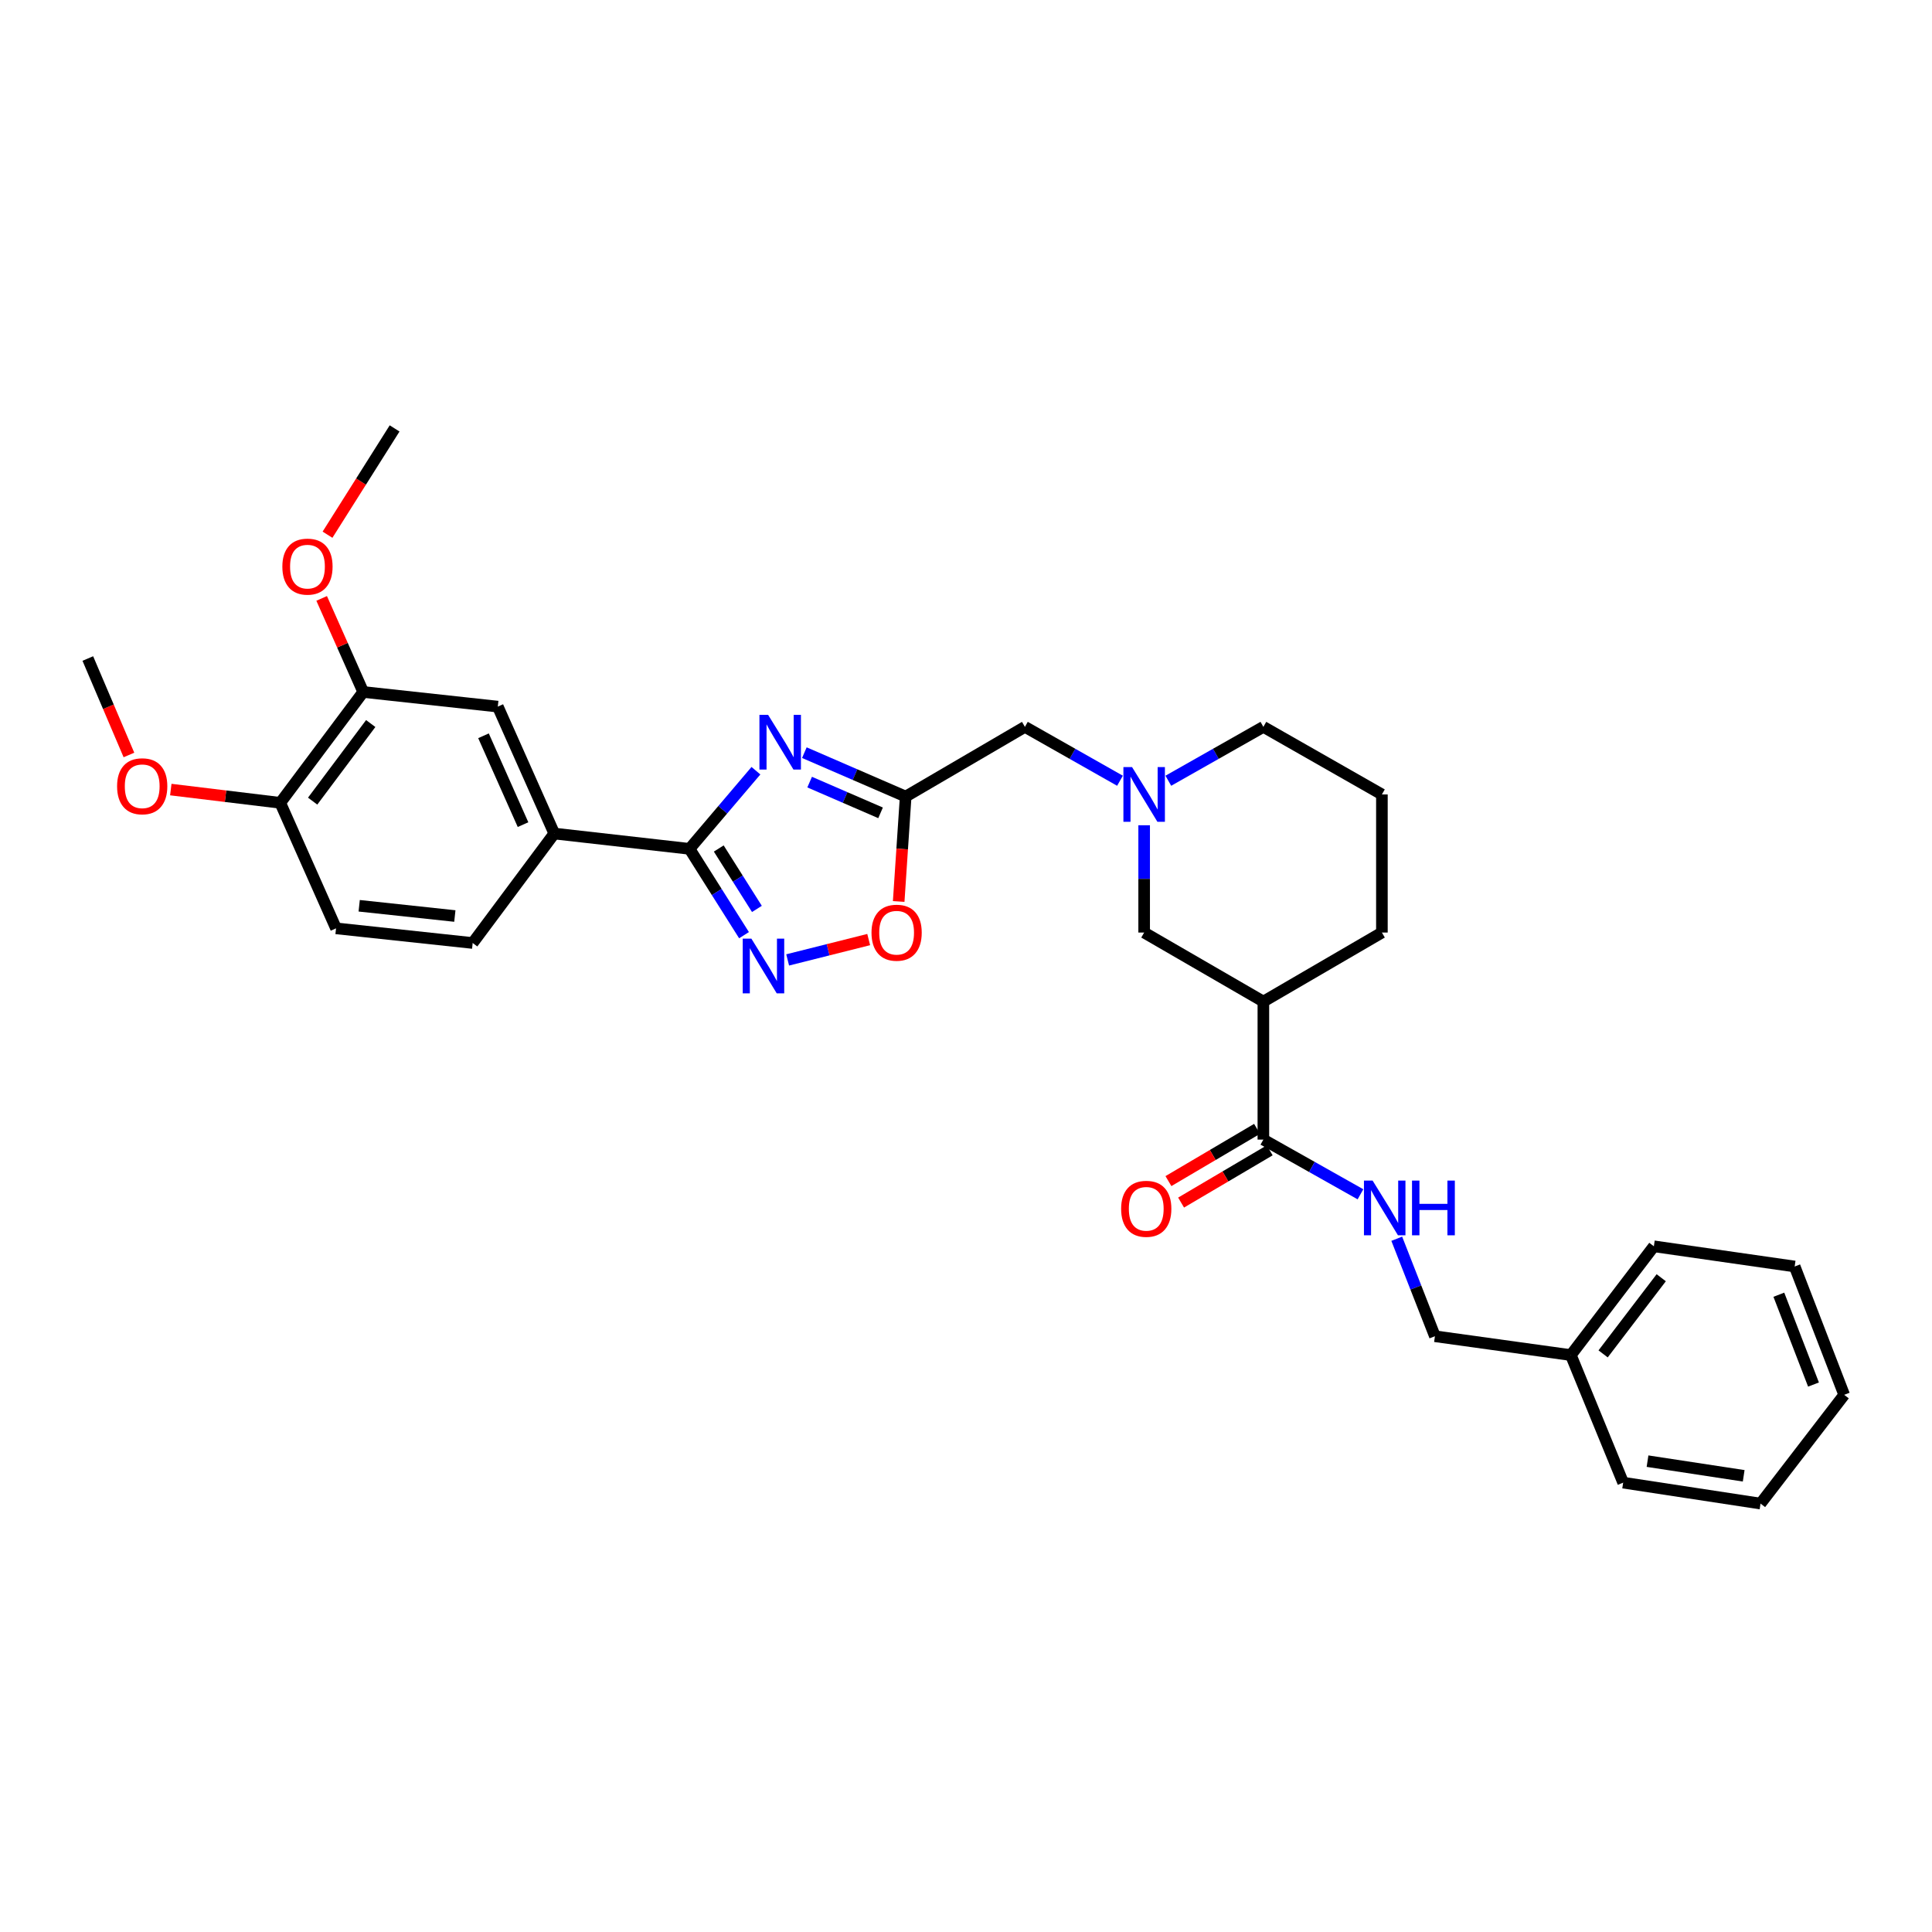 <?xml version='1.0' encoding='iso-8859-1'?>
<svg version='1.1' baseProfile='full'
              xmlns='http://www.w3.org/2000/svg'
                      xmlns:rdkit='http://www.rdkit.org/xml'
                      xmlns:xlink='http://www.w3.org/1999/xlink'
                  xml:space='preserve'
width='1000px' height='1000px' viewBox='0 0 1000 1000'>
<!-- END OF HEADER -->
<rect style='opacity:1.0;fill:#FFFFFF;stroke:none' width='1000' height='1000' x='0' y='0'> </rect>
<path class='bond-0' d='M 391.272,398.916 L 374.08,419.14' style='fill:none;fill-rule:evenodd;stroke:#0000FF;stroke-width:6px;stroke-linecap:butt;stroke-linejoin:miter;stroke-opacity:1' />
<path class='bond-0' d='M 374.08,419.14 L 356.889,439.363' style='fill:none;fill-rule:evenodd;stroke:#000000;stroke-width:6px;stroke-linecap:butt;stroke-linejoin:miter;stroke-opacity:1' />
<path class='bond-2' d='M 416.333,389.573 L 442.554,400.937' style='fill:none;fill-rule:evenodd;stroke:#0000FF;stroke-width:6px;stroke-linecap:butt;stroke-linejoin:miter;stroke-opacity:1' />
<path class='bond-2' d='M 442.554,400.937 L 468.775,412.302' style='fill:none;fill-rule:evenodd;stroke:#000000;stroke-width:6px;stroke-linecap:butt;stroke-linejoin:miter;stroke-opacity:1' />
<path class='bond-2' d='M 419.07,404.818 L 437.424,412.773' style='fill:none;fill-rule:evenodd;stroke:#0000FF;stroke-width:6px;stroke-linecap:butt;stroke-linejoin:miter;stroke-opacity:1' />
<path class='bond-2' d='M 437.424,412.773 L 455.779,420.728' style='fill:none;fill-rule:evenodd;stroke:#000000;stroke-width:6px;stroke-linecap:butt;stroke-linejoin:miter;stroke-opacity:1' />
<path class='bond-1' d='M 356.889,439.363 L 370.995,461.705' style='fill:none;fill-rule:evenodd;stroke:#000000;stroke-width:6px;stroke-linecap:butt;stroke-linejoin:miter;stroke-opacity:1' />
<path class='bond-1' d='M 370.995,461.705 L 385.101,484.047' style='fill:none;fill-rule:evenodd;stroke:#0000FF;stroke-width:6px;stroke-linecap:butt;stroke-linejoin:miter;stroke-opacity:1' />
<path class='bond-1' d='M 372.029,439.179 L 381.903,454.818' style='fill:none;fill-rule:evenodd;stroke:#000000;stroke-width:6px;stroke-linecap:butt;stroke-linejoin:miter;stroke-opacity:1' />
<path class='bond-1' d='M 381.903,454.818 L 391.777,470.458' style='fill:none;fill-rule:evenodd;stroke:#0000FF;stroke-width:6px;stroke-linecap:butt;stroke-linejoin:miter;stroke-opacity:1' />
<path class='bond-7' d='M 356.889,439.363 L 286.892,431.437' style='fill:none;fill-rule:evenodd;stroke:#000000;stroke-width:6px;stroke-linecap:butt;stroke-linejoin:miter;stroke-opacity:1' />
<path class='bond-31' d='M 407.69,496.855 L 428.662,491.586' style='fill:none;fill-rule:evenodd;stroke:#0000FF;stroke-width:6px;stroke-linecap:butt;stroke-linejoin:miter;stroke-opacity:1' />
<path class='bond-31' d='M 428.662,491.586 L 449.634,486.317' style='fill:none;fill-rule:evenodd;stroke:#FF0000;stroke-width:6px;stroke-linecap:butt;stroke-linejoin:miter;stroke-opacity:1' />
<path class='bond-3' d='M 468.775,412.302 L 466.967,439.452' style='fill:none;fill-rule:evenodd;stroke:#000000;stroke-width:6px;stroke-linecap:butt;stroke-linejoin:miter;stroke-opacity:1' />
<path class='bond-3' d='M 466.967,439.452 L 465.159,466.602' style='fill:none;fill-rule:evenodd;stroke:#FF0000;stroke-width:6px;stroke-linecap:butt;stroke-linejoin:miter;stroke-opacity:1' />
<path class='bond-12' d='M 468.775,412.302 L 530.494,376.225' style='fill:none;fill-rule:evenodd;stroke:#000000;stroke-width:6px;stroke-linecap:butt;stroke-linejoin:miter;stroke-opacity:1' />
<path class='bond-4' d='M 653.918,518.411 L 592.213,482.685' style='fill:none;fill-rule:evenodd;stroke:#000000;stroke-width:6px;stroke-linecap:butt;stroke-linejoin:miter;stroke-opacity:1' />
<path class='bond-5' d='M 653.918,518.411 L 653.918,589.856' style='fill:none;fill-rule:evenodd;stroke:#000000;stroke-width:6px;stroke-linecap:butt;stroke-linejoin:miter;stroke-opacity:1' />
<path class='bond-33' d='M 653.918,518.411 L 715.272,482.685' style='fill:none;fill-rule:evenodd;stroke:#000000;stroke-width:6px;stroke-linecap:butt;stroke-linejoin:miter;stroke-opacity:1' />
<path class='bond-9' d='M 653.918,589.856 L 679.048,604.011' style='fill:none;fill-rule:evenodd;stroke:#000000;stroke-width:6px;stroke-linecap:butt;stroke-linejoin:miter;stroke-opacity:1' />
<path class='bond-9' d='M 679.048,604.011 L 704.178,618.166' style='fill:none;fill-rule:evenodd;stroke:#0000FF;stroke-width:6px;stroke-linecap:butt;stroke-linejoin:miter;stroke-opacity:1' />
<path class='bond-14' d='M 650.643,584.299 L 627.711,597.819' style='fill:none;fill-rule:evenodd;stroke:#000000;stroke-width:6px;stroke-linecap:butt;stroke-linejoin:miter;stroke-opacity:1' />
<path class='bond-14' d='M 627.711,597.819 L 604.779,611.338' style='fill:none;fill-rule:evenodd;stroke:#FF0000;stroke-width:6px;stroke-linecap:butt;stroke-linejoin:miter;stroke-opacity:1' />
<path class='bond-14' d='M 657.194,595.412 L 634.262,608.931' style='fill:none;fill-rule:evenodd;stroke:#000000;stroke-width:6px;stroke-linecap:butt;stroke-linejoin:miter;stroke-opacity:1' />
<path class='bond-14' d='M 634.262,608.931 L 611.331,622.451' style='fill:none;fill-rule:evenodd;stroke:#FF0000;stroke-width:6px;stroke-linecap:butt;stroke-linejoin:miter;stroke-opacity:1' />
<path class='bond-6' d='M 579.7,404.113 L 555.097,390.169' style='fill:none;fill-rule:evenodd;stroke:#0000FF;stroke-width:6px;stroke-linecap:butt;stroke-linejoin:miter;stroke-opacity:1' />
<path class='bond-6' d='M 555.097,390.169 L 530.494,376.225' style='fill:none;fill-rule:evenodd;stroke:#000000;stroke-width:6px;stroke-linecap:butt;stroke-linejoin:miter;stroke-opacity:1' />
<path class='bond-8' d='M 592.213,427.152 L 592.213,454.919' style='fill:none;fill-rule:evenodd;stroke:#0000FF;stroke-width:6px;stroke-linecap:butt;stroke-linejoin:miter;stroke-opacity:1' />
<path class='bond-8' d='M 592.213,454.919 L 592.213,482.685' style='fill:none;fill-rule:evenodd;stroke:#000000;stroke-width:6px;stroke-linecap:butt;stroke-linejoin:miter;stroke-opacity:1' />
<path class='bond-20' d='M 604.727,404.111 L 629.323,390.168' style='fill:none;fill-rule:evenodd;stroke:#0000FF;stroke-width:6px;stroke-linecap:butt;stroke-linejoin:miter;stroke-opacity:1' />
<path class='bond-20' d='M 629.323,390.168 L 653.918,376.225' style='fill:none;fill-rule:evenodd;stroke:#000000;stroke-width:6px;stroke-linecap:butt;stroke-linejoin:miter;stroke-opacity:1' />
<path class='bond-10' d='M 286.892,431.437 L 257.659,365.74' style='fill:none;fill-rule:evenodd;stroke:#000000;stroke-width:6px;stroke-linecap:butt;stroke-linejoin:miter;stroke-opacity:1' />
<path class='bond-10' d='M 270.721,426.826 L 250.258,380.839' style='fill:none;fill-rule:evenodd;stroke:#000000;stroke-width:6px;stroke-linecap:butt;stroke-linejoin:miter;stroke-opacity:1' />
<path class='bond-15' d='M 286.892,431.437 L 244.659,488.096' style='fill:none;fill-rule:evenodd;stroke:#000000;stroke-width:6px;stroke-linecap:butt;stroke-linejoin:miter;stroke-opacity:1' />
<path class='bond-17' d='M 722.96,641.173 L 732.837,666.405' style='fill:none;fill-rule:evenodd;stroke:#0000FF;stroke-width:6px;stroke-linecap:butt;stroke-linejoin:miter;stroke-opacity:1' />
<path class='bond-17' d='M 732.837,666.405 L 742.713,691.637' style='fill:none;fill-rule:evenodd;stroke:#000000;stroke-width:6px;stroke-linecap:butt;stroke-linejoin:miter;stroke-opacity:1' />
<path class='bond-11' d='M 257.659,365.74 L 187.999,358.165' style='fill:none;fill-rule:evenodd;stroke:#000000;stroke-width:6px;stroke-linecap:butt;stroke-linejoin:miter;stroke-opacity:1' />
<path class='bond-18' d='M 187.999,358.165 L 177.245,333.95' style='fill:none;fill-rule:evenodd;stroke:#000000;stroke-width:6px;stroke-linecap:butt;stroke-linejoin:miter;stroke-opacity:1' />
<path class='bond-18' d='M 177.245,333.95 L 166.491,309.736' style='fill:none;fill-rule:evenodd;stroke:#FF0000;stroke-width:6px;stroke-linecap:butt;stroke-linejoin:miter;stroke-opacity:1' />
<path class='bond-32' d='M 187.999,358.165 L 145.057,415.541' style='fill:none;fill-rule:evenodd;stroke:#000000;stroke-width:6px;stroke-linecap:butt;stroke-linejoin:miter;stroke-opacity:1' />
<path class='bond-32' d='M 191.886,374.501 L 161.826,414.664' style='fill:none;fill-rule:evenodd;stroke:#000000;stroke-width:6px;stroke-linecap:butt;stroke-linejoin:miter;stroke-opacity:1' />
<path class='bond-13' d='M 145.057,415.541 L 173.931,480.514' style='fill:none;fill-rule:evenodd;stroke:#000000;stroke-width:6px;stroke-linecap:butt;stroke-linejoin:miter;stroke-opacity:1' />
<path class='bond-21' d='M 145.057,415.541 L 116.731,412.112' style='fill:none;fill-rule:evenodd;stroke:#000000;stroke-width:6px;stroke-linecap:butt;stroke-linejoin:miter;stroke-opacity:1' />
<path class='bond-21' d='M 116.731,412.112 L 88.404,408.682' style='fill:none;fill-rule:evenodd;stroke:#FF0000;stroke-width:6px;stroke-linecap:butt;stroke-linejoin:miter;stroke-opacity:1' />
<path class='bond-16' d='M 244.659,488.096 L 173.931,480.514' style='fill:none;fill-rule:evenodd;stroke:#000000;stroke-width:6px;stroke-linecap:butt;stroke-linejoin:miter;stroke-opacity:1' />
<path class='bond-16' d='M 235.425,474.132 L 185.915,468.825' style='fill:none;fill-rule:evenodd;stroke:#000000;stroke-width:6px;stroke-linecap:butt;stroke-linejoin:miter;stroke-opacity:1' />
<path class='bond-22' d='M 742.713,691.637 L 813.068,701.39' style='fill:none;fill-rule:evenodd;stroke:#000000;stroke-width:6px;stroke-linecap:butt;stroke-linejoin:miter;stroke-opacity:1' />
<path class='bond-24' d='M 169.518,276.766 L 186.882,249.257' style='fill:none;fill-rule:evenodd;stroke:#FF0000;stroke-width:6px;stroke-linecap:butt;stroke-linejoin:miter;stroke-opacity:1' />
<path class='bond-24' d='M 186.882,249.257 L 204.246,221.747' style='fill:none;fill-rule:evenodd;stroke:#000000;stroke-width:6px;stroke-linecap:butt;stroke-linejoin:miter;stroke-opacity:1' />
<path class='bond-19' d='M 715.272,482.685 L 715.272,411.205' style='fill:none;fill-rule:evenodd;stroke:#000000;stroke-width:6px;stroke-linecap:butt;stroke-linejoin:miter;stroke-opacity:1' />
<path class='bond-23' d='M 653.918,376.225 L 715.272,411.205' style='fill:none;fill-rule:evenodd;stroke:#000000;stroke-width:6px;stroke-linecap:butt;stroke-linejoin:miter;stroke-opacity:1' />
<path class='bond-25' d='M 66.736,390.776 L 56.095,365.813' style='fill:none;fill-rule:evenodd;stroke:#FF0000;stroke-width:6px;stroke-linecap:butt;stroke-linejoin:miter;stroke-opacity:1' />
<path class='bond-25' d='M 56.095,365.813 L 45.455,340.85' style='fill:none;fill-rule:evenodd;stroke:#000000;stroke-width:6px;stroke-linecap:butt;stroke-linejoin:miter;stroke-opacity:1' />
<path class='bond-26' d='M 813.068,701.39 L 856.04,645.082' style='fill:none;fill-rule:evenodd;stroke:#000000;stroke-width:6px;stroke-linecap:butt;stroke-linejoin:miter;stroke-opacity:1' />
<path class='bond-26' d='M 829.769,700.77 L 859.849,661.354' style='fill:none;fill-rule:evenodd;stroke:#000000;stroke-width:6px;stroke-linecap:butt;stroke-linejoin:miter;stroke-opacity:1' />
<path class='bond-27' d='M 813.068,701.39 L 840.144,767.417' style='fill:none;fill-rule:evenodd;stroke:#000000;stroke-width:6px;stroke-linecap:butt;stroke-linejoin:miter;stroke-opacity:1' />
<path class='bond-28' d='M 856.04,645.082 L 928.917,655.538' style='fill:none;fill-rule:evenodd;stroke:#000000;stroke-width:6px;stroke-linecap:butt;stroke-linejoin:miter;stroke-opacity:1' />
<path class='bond-29' d='M 840.144,767.417 L 911.252,778.253' style='fill:none;fill-rule:evenodd;stroke:#000000;stroke-width:6px;stroke-linecap:butt;stroke-linejoin:miter;stroke-opacity:1' />
<path class='bond-29' d='M 852.754,756.289 L 902.529,763.875' style='fill:none;fill-rule:evenodd;stroke:#000000;stroke-width:6px;stroke-linecap:butt;stroke-linejoin:miter;stroke-opacity:1' />
<path class='bond-34' d='M 928.917,655.538 L 954.545,721.959' style='fill:none;fill-rule:evenodd;stroke:#000000;stroke-width:6px;stroke-linecap:butt;stroke-linejoin:miter;stroke-opacity:1' />
<path class='bond-34' d='M 920.726,670.145 L 938.666,716.639' style='fill:none;fill-rule:evenodd;stroke:#000000;stroke-width:6px;stroke-linecap:butt;stroke-linejoin:miter;stroke-opacity:1' />
<path class='bond-30' d='M 911.252,778.253 L 954.545,721.959' style='fill:none;fill-rule:evenodd;stroke:#000000;stroke-width:6px;stroke-linecap:butt;stroke-linejoin:miter;stroke-opacity:1' />
<path  class='atom-0' d='M 397.563 369.991
L 406.843 384.991
Q 407.763 386.471, 409.243 389.151
Q 410.723 391.831, 410.803 391.991
L 410.803 369.991
L 414.563 369.991
L 414.563 398.311
L 410.683 398.311
L 400.723 381.911
Q 399.563 379.991, 398.323 377.791
Q 397.123 375.591, 396.763 374.911
L 396.763 398.311
L 393.083 398.311
L 393.083 369.991
L 397.563 369.991
' fill='#0000FF'/>
<path  class='atom-2' d='M 388.913 485.84
L 398.193 500.84
Q 399.113 502.32, 400.593 505
Q 402.073 507.68, 402.153 507.84
L 402.153 485.84
L 405.913 485.84
L 405.913 514.16
L 402.033 514.16
L 392.073 497.76
Q 390.913 495.84, 389.673 493.64
Q 388.473 491.44, 388.113 490.76
L 388.113 514.16
L 384.433 514.16
L 384.433 485.84
L 388.913 485.84
' fill='#0000FF'/>
<path  class='atom-4' d='M 451.088 482.765
Q 451.088 475.965, 454.448 472.165
Q 457.808 468.365, 464.088 468.365
Q 470.368 468.365, 473.728 472.165
Q 477.088 475.965, 477.088 482.765
Q 477.088 489.645, 473.688 493.565
Q 470.288 497.445, 464.088 497.445
Q 457.848 497.445, 454.448 493.565
Q 451.088 489.685, 451.088 482.765
M 464.088 494.245
Q 468.408 494.245, 470.728 491.365
Q 473.088 488.445, 473.088 482.765
Q 473.088 477.205, 470.728 474.405
Q 468.408 471.565, 464.088 471.565
Q 459.768 471.565, 457.408 474.365
Q 455.088 477.165, 455.088 482.765
Q 455.088 488.485, 457.408 491.365
Q 459.768 494.245, 464.088 494.245
' fill='#FF0000'/>
<path  class='atom-7' d='M 585.953 397.045
L 595.233 412.045
Q 596.153 413.525, 597.633 416.205
Q 599.113 418.885, 599.193 419.045
L 599.193 397.045
L 602.953 397.045
L 602.953 425.365
L 599.073 425.365
L 589.113 408.965
Q 587.953 407.045, 586.713 404.845
Q 585.513 402.645, 585.153 401.965
L 585.153 425.365
L 581.473 425.365
L 581.473 397.045
L 585.953 397.045
' fill='#0000FF'/>
<path  class='atom-10' d='M 710.46 611.07
L 719.74 626.07
Q 720.66 627.55, 722.14 630.23
Q 723.62 632.91, 723.7 633.07
L 723.7 611.07
L 727.46 611.07
L 727.46 639.39
L 723.58 639.39
L 713.62 622.99
Q 712.46 621.07, 711.22 618.87
Q 710.02 616.67, 709.66 615.99
L 709.66 639.39
L 705.98 639.39
L 705.98 611.07
L 710.46 611.07
' fill='#0000FF'/>
<path  class='atom-10' d='M 730.86 611.07
L 734.7 611.07
L 734.7 623.11
L 749.18 623.11
L 749.18 611.07
L 753.02 611.07
L 753.02 639.39
L 749.18 639.39
L 749.18 626.31
L 734.7 626.31
L 734.7 639.39
L 730.86 639.39
L 730.86 611.07
' fill='#0000FF'/>
<path  class='atom-15' d='M 580.296 625.676
Q 580.296 618.876, 583.656 615.076
Q 587.016 611.276, 593.296 611.276
Q 599.576 611.276, 602.936 615.076
Q 606.296 618.876, 606.296 625.676
Q 606.296 632.556, 602.896 636.476
Q 599.496 640.356, 593.296 640.356
Q 587.056 640.356, 583.656 636.476
Q 580.296 632.596, 580.296 625.676
M 593.296 637.156
Q 597.616 637.156, 599.936 634.276
Q 602.296 631.356, 602.296 625.676
Q 602.296 620.116, 599.936 617.316
Q 597.616 614.476, 593.296 614.476
Q 588.976 614.476, 586.616 617.276
Q 584.296 620.076, 584.296 625.676
Q 584.296 631.396, 586.616 634.276
Q 588.976 637.156, 593.296 637.156
' fill='#FF0000'/>
<path  class='atom-19' d='M 146.146 293.279
Q 146.146 286.479, 149.506 282.679
Q 152.866 278.879, 159.146 278.879
Q 165.426 278.879, 168.786 282.679
Q 172.146 286.479, 172.146 293.279
Q 172.146 300.159, 168.746 304.079
Q 165.346 307.959, 159.146 307.959
Q 152.906 307.959, 149.506 304.079
Q 146.146 300.199, 146.146 293.279
M 159.146 304.759
Q 163.466 304.759, 165.786 301.879
Q 168.146 298.959, 168.146 293.279
Q 168.146 287.719, 165.786 284.919
Q 163.466 282.079, 159.146 282.079
Q 154.826 282.079, 152.466 284.879
Q 150.146 287.679, 150.146 293.279
Q 150.146 298.999, 152.466 301.879
Q 154.826 304.759, 159.146 304.759
' fill='#FF0000'/>
<path  class='atom-22' d='M 60.605 406.971
Q 60.605 400.171, 63.965 396.371
Q 67.325 392.571, 73.605 392.571
Q 79.885 392.571, 83.245 396.371
Q 86.605 400.171, 86.605 406.971
Q 86.605 413.851, 83.205 417.771
Q 79.805 421.651, 73.605 421.651
Q 67.365 421.651, 63.965 417.771
Q 60.605 413.891, 60.605 406.971
M 73.605 418.451
Q 77.925 418.451, 80.245 415.571
Q 82.605 412.651, 82.605 406.971
Q 82.605 401.411, 80.245 398.611
Q 77.925 395.771, 73.605 395.771
Q 69.285 395.771, 66.925 398.571
Q 64.605 401.371, 64.605 406.971
Q 64.605 412.691, 66.925 415.571
Q 69.285 418.451, 73.605 418.451
' fill='#FF0000'/>
</svg>
